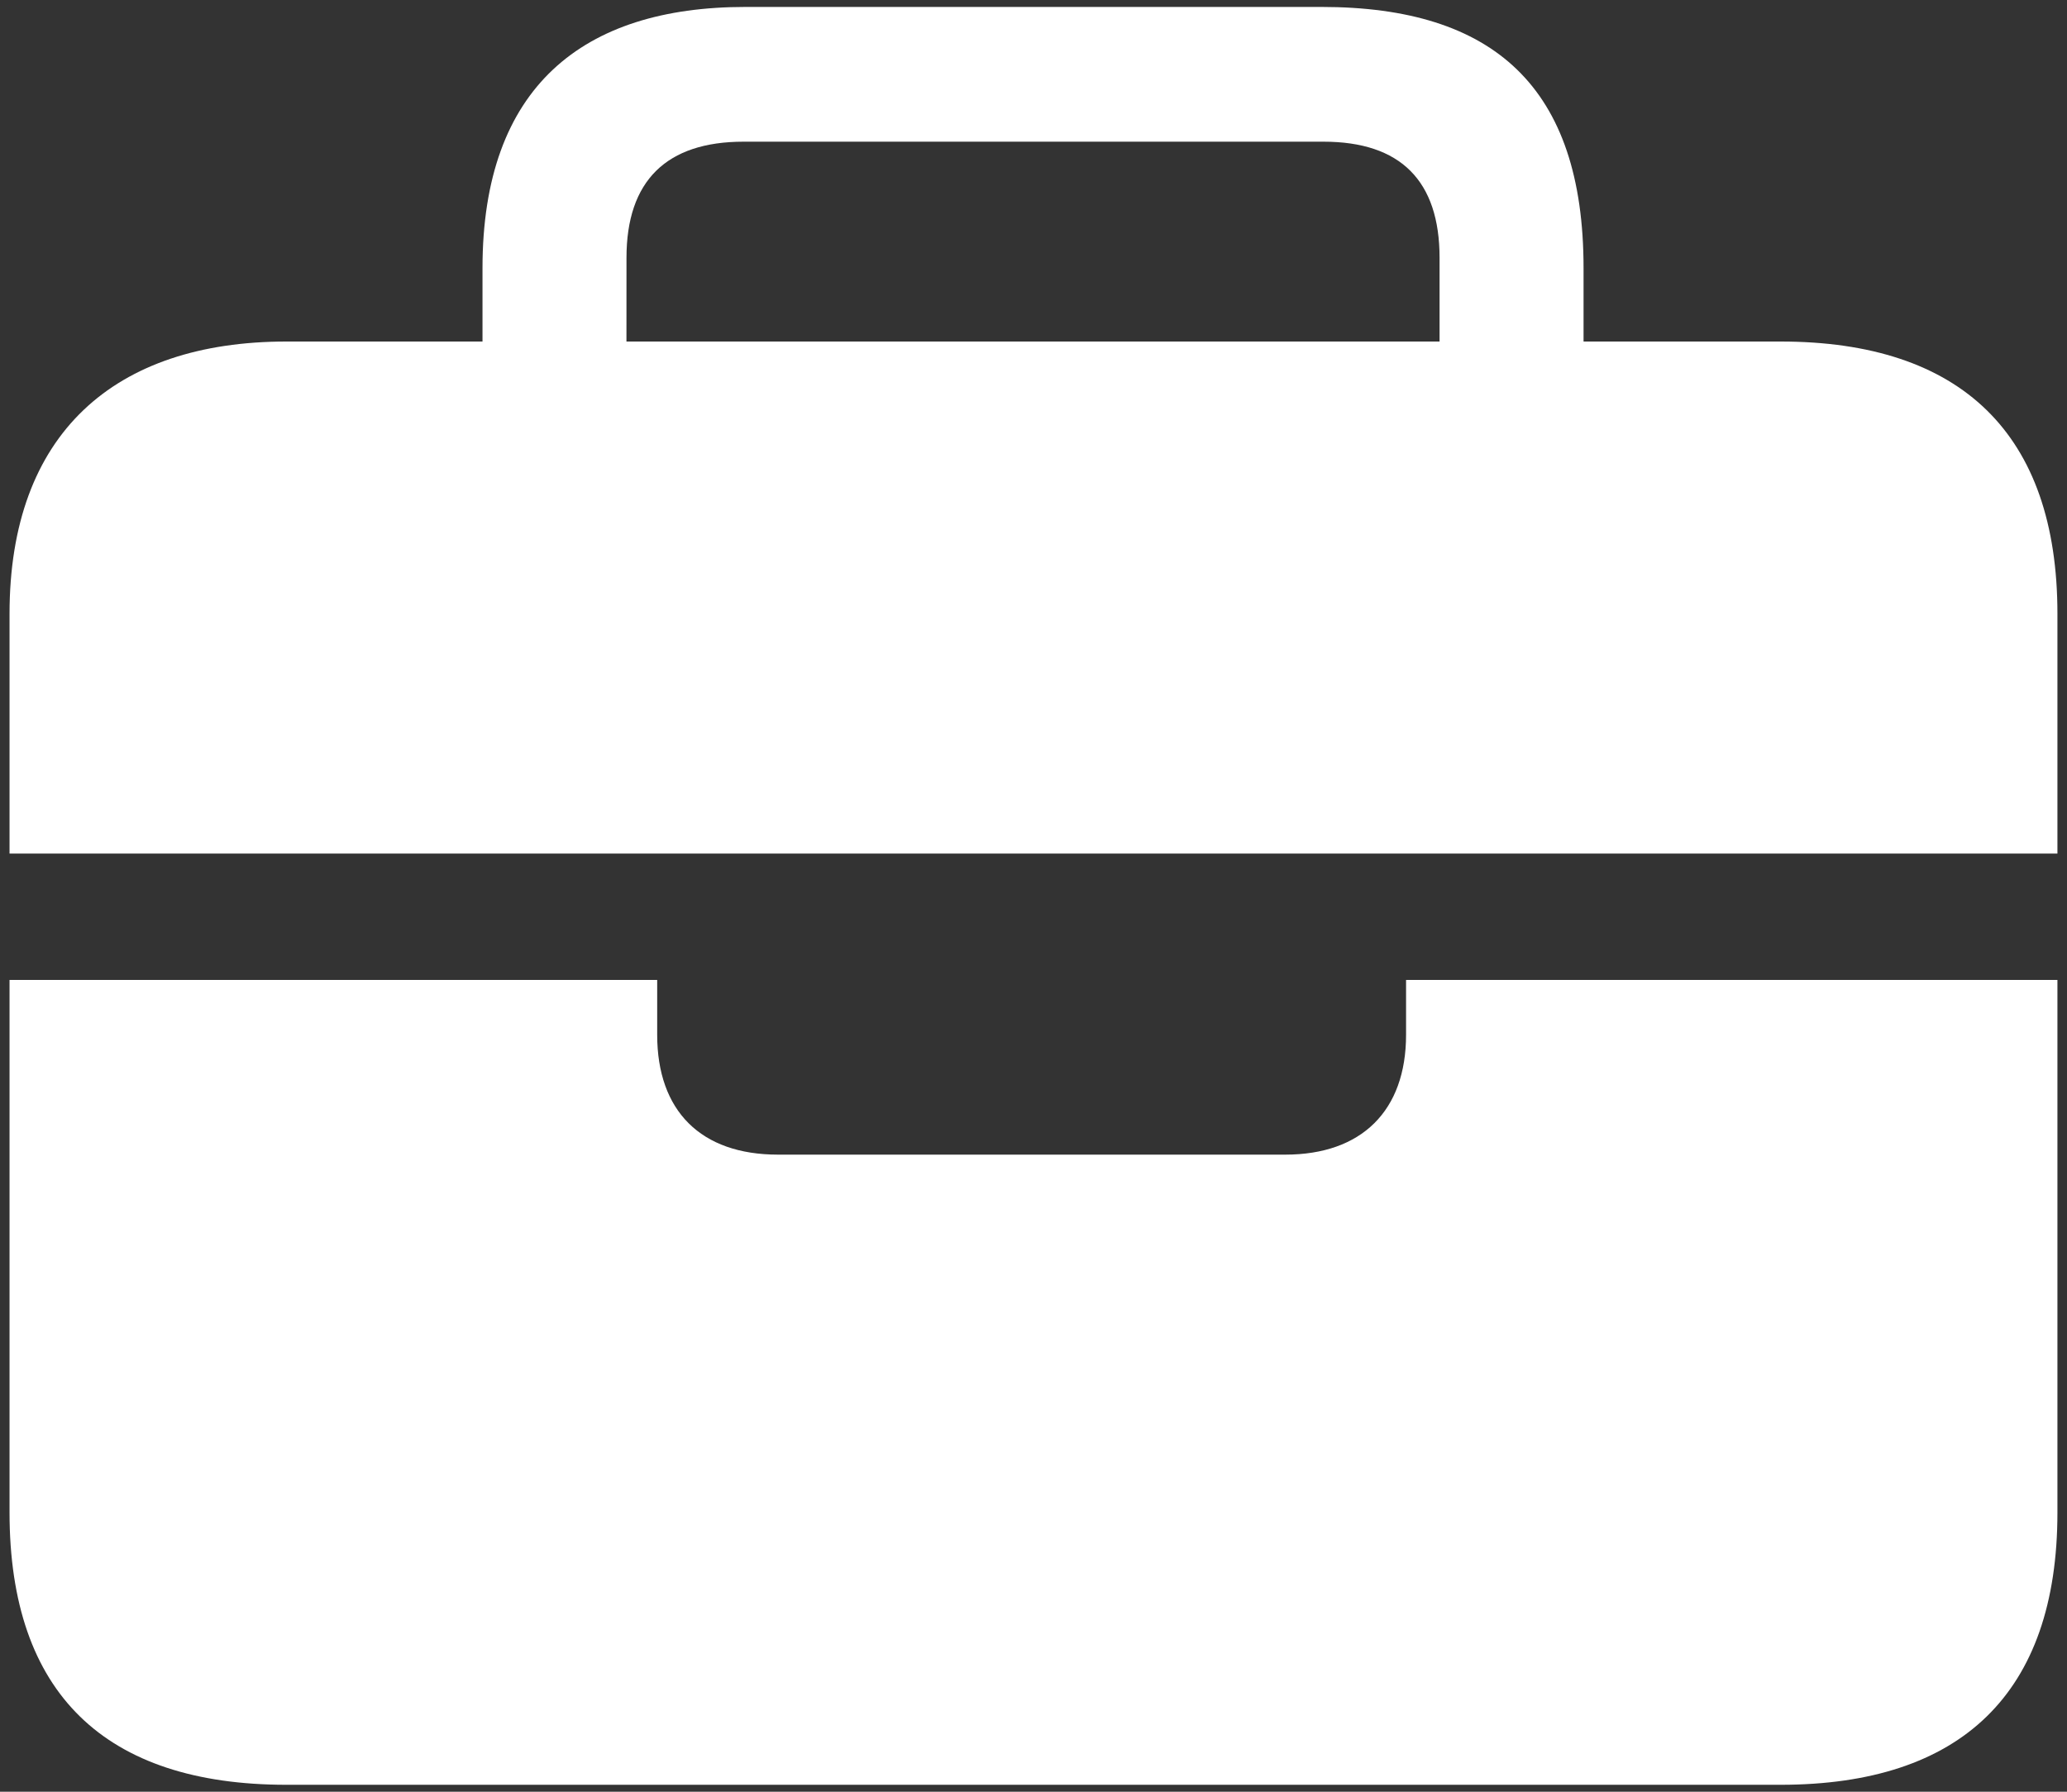 <svg width="135" height="117" viewBox="0 0 135 117" fill="none" xmlns="http://www.w3.org/2000/svg">
<rect x="0" y="0" width="135" height="117" fill="#333333" stroke="none"/>
<path d="M40.917 16.838C40.917 11.802 43.528 9.252 48.566 9.252H86.435C91.471 9.252 94.021 11.802 94.021 16.838V22.302H40.915L40.917 16.838ZM134.375 40.082C134.375 28.309 128.065 22.302 116.292 22.302H103.425V17.506C103.425 5.673 97.54 0.453 86.31 0.453H48.688C38.067 0.453 31.513 5.673 31.513 17.506V22.302H18.707C7.479 22.302 0.623 28.309 0.623 40.082V55.74H134.375V40.082ZM18.707 116.547H116.292C128.065 116.547 134.375 110.599 134.375 98.766V63.989H91.833V67.57C91.833 72.547 88.92 75.398 83.946 75.398H50.811C45.775 75.398 42.922 72.547 42.922 67.57V63.989H0.623V98.763C0.623 110.596 6.874 116.547 18.707 116.547Z" fill="white"/>
</svg>
